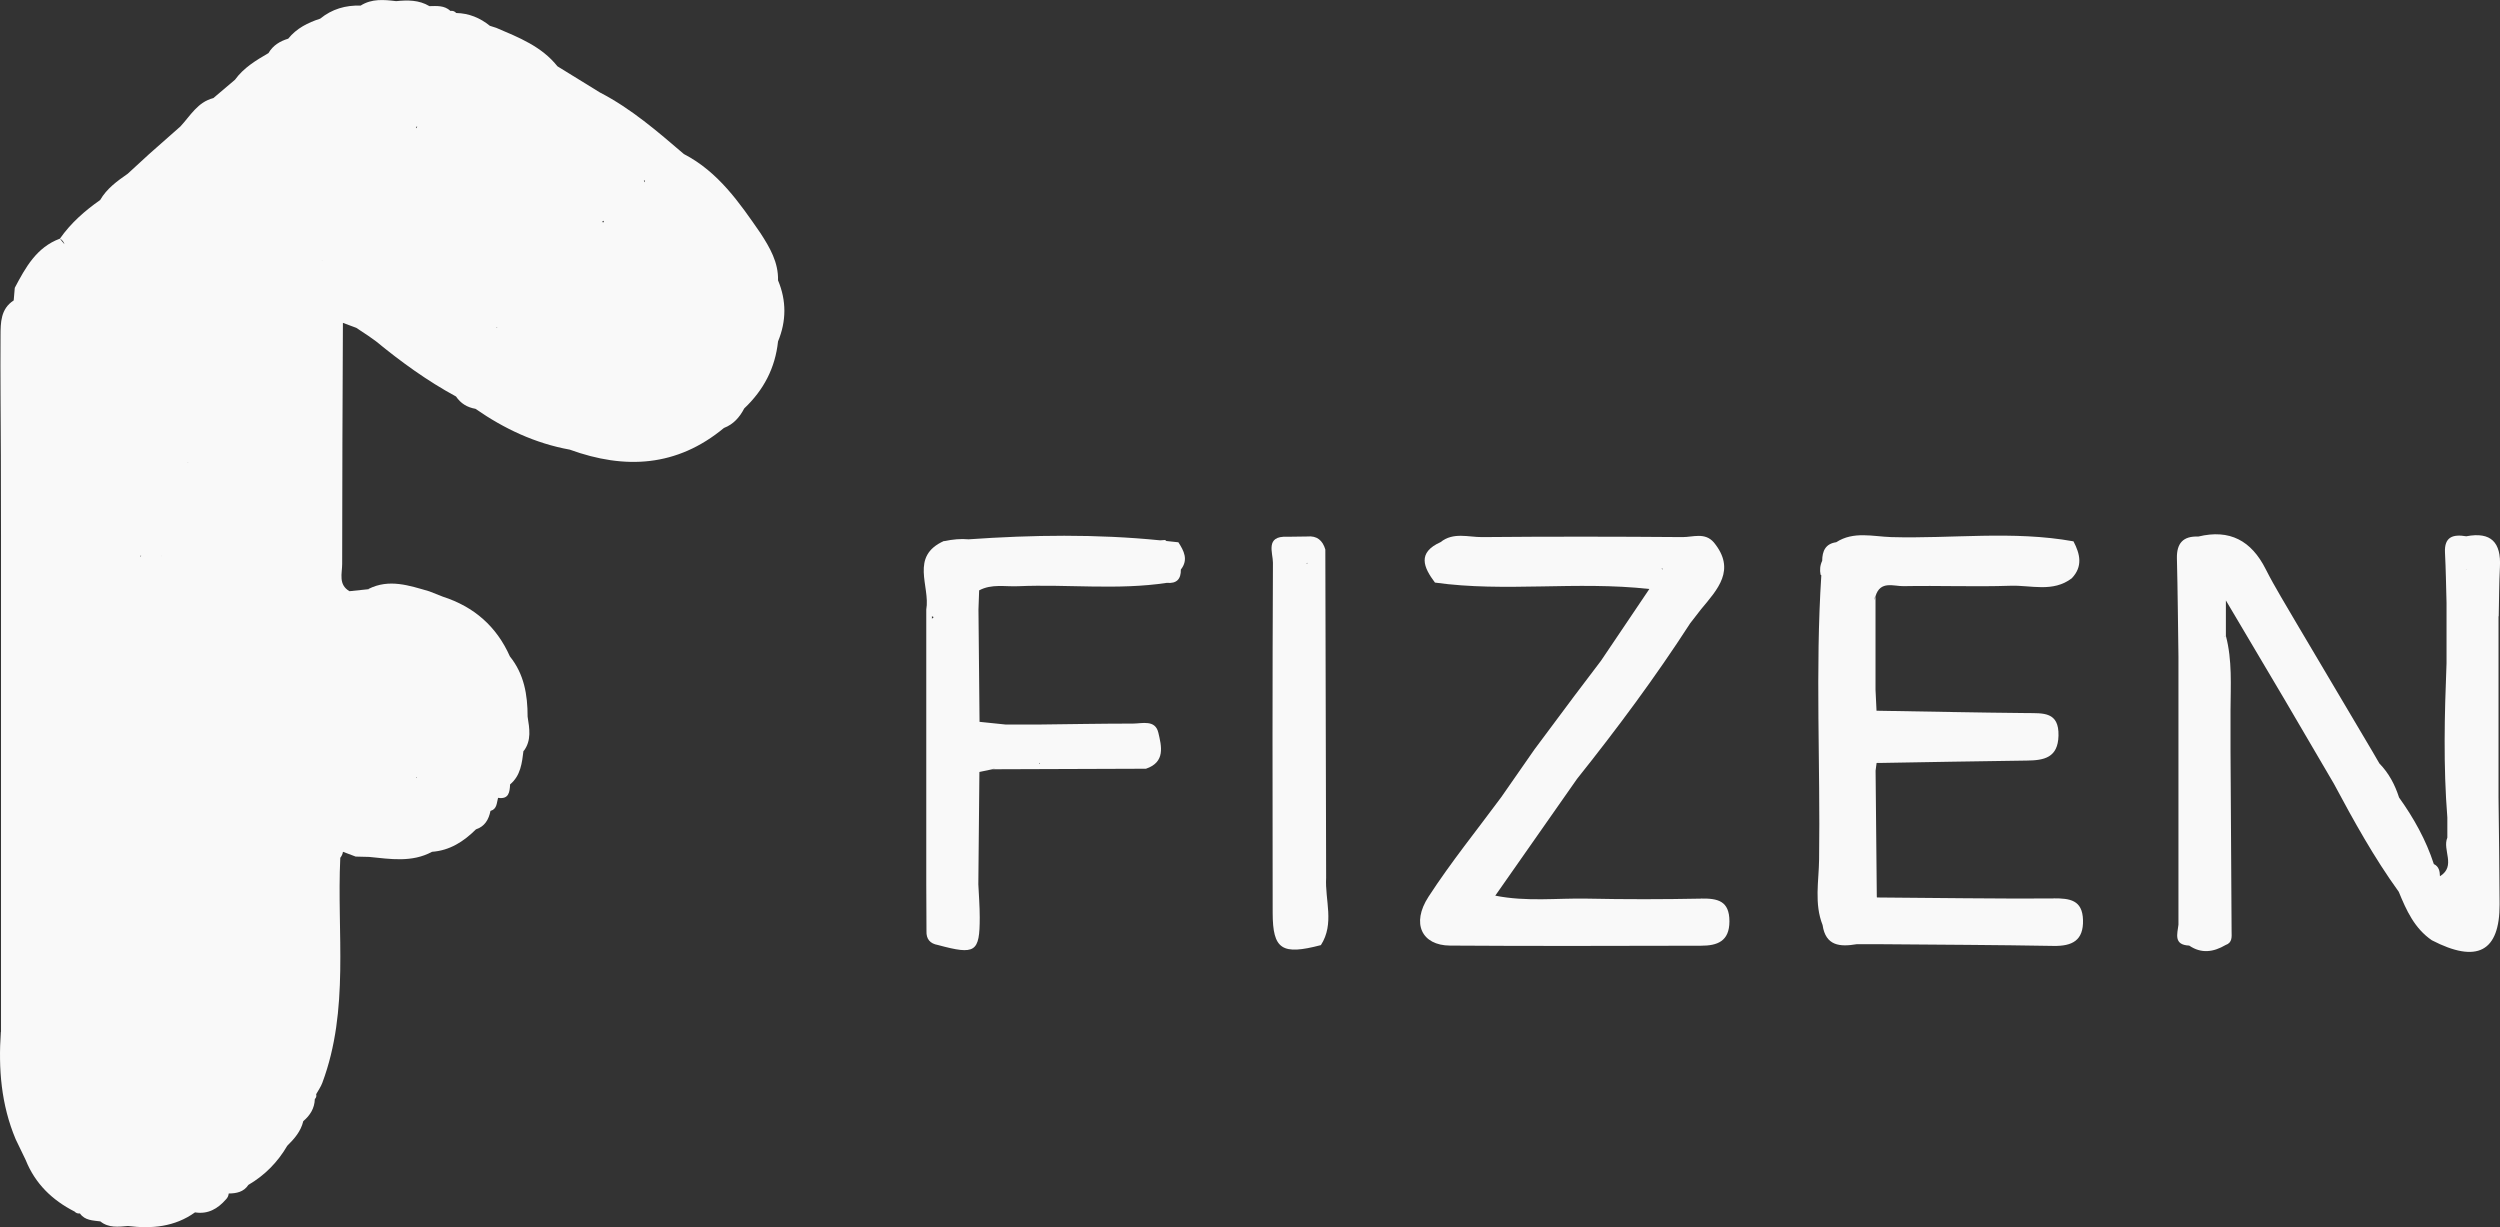 <svg width="218" height="107" viewBox="0 0 218 107" fill="none" xmlns="http://www.w3.org/2000/svg">
<rect x="0" y="0" width="218" height="107" fill="#333333" stroke="none"/>
<g clip-path="url(#clip0_0_2428)">
<path d="M148.334 78.36C145.025 78.425 141.716 78.43 138.406 78.36C135.776 78.307 133.117 78.648 130.388 78.101C132.865 74.559 135.191 71.24 137.516 67.92C141.007 63.543 144.346 59.055 147.385 54.349C147.702 53.944 148.018 53.538 148.328 53.133C149.769 51.394 151.409 49.69 149.447 47.299C148.668 46.395 147.626 46.841 146.718 46.835C140.896 46.788 135.074 46.782 129.251 46.835C128.039 46.847 126.733 46.377 125.614 47.276C123.576 48.192 124.121 49.461 125.128 50.801C131.249 51.658 137.452 50.654 143.824 51.359C142.278 53.656 140.942 55.636 139.607 57.616C138.822 58.65 138.043 59.684 137.258 60.718C136.104 62.263 134.956 63.808 133.803 65.353C132.836 66.739 131.87 68.126 130.909 69.512C128.777 72.397 126.516 75.193 124.566 78.195C123.049 80.528 123.974 82.437 126.44 82.455C133.738 82.508 141.036 82.478 148.334 82.466C149.746 82.466 150.806 82.091 150.806 80.34C150.806 78.554 149.793 78.331 148.328 78.354L148.334 78.36ZM144.99 49.661C144.99 49.661 144.966 49.679 144.955 49.684C144.955 49.673 144.955 49.661 144.949 49.643C144.949 49.643 144.914 49.608 144.89 49.59C144.914 49.579 144.937 49.567 144.966 49.555C144.966 49.585 144.955 49.608 144.949 49.643C144.961 49.643 144.972 49.655 144.99 49.655V49.661Z" fill="#F9F9F9"/>
<path d="M67.844 24.451C67.885 22.877 67.13 21.59 66.316 20.333C64.471 17.66 62.631 14.987 59.632 13.43C57.331 11.462 55.035 9.47 52.317 8.066C51.081 7.303 49.845 6.545 48.609 5.781C47.227 4.042 45.235 3.267 43.285 2.432C43.097 2.374 42.91 2.315 42.717 2.25C41.862 1.557 40.889 1.157 39.782 1.134C39.648 0.981 39.478 0.922 39.279 0.952C38.746 0.458 38.09 0.523 37.445 0.535C36.537 -0.012 35.547 0 34.546 0.1C33.48 -0.029 32.42 -0.129 31.448 0.488C30.136 0.447 28.952 0.787 27.921 1.627C26.849 1.974 25.86 2.468 25.133 3.372C24.413 3.59 23.798 3.96 23.411 4.63C22.322 5.264 21.244 5.91 20.489 6.956C19.862 7.491 19.229 8.019 18.603 8.554C17.238 8.901 16.599 10.093 15.732 11.027C14.825 11.832 13.911 12.631 13.003 13.436C12.382 14.006 11.755 14.582 11.135 15.152C10.215 15.792 9.307 16.444 8.733 17.443C7.392 18.383 6.174 19.452 5.225 20.809C5.441 20.927 5.559 21.103 5.623 21.297C5.488 21.138 5.354 20.985 5.225 20.809C3.181 21.567 2.226 23.324 1.289 25.098C1.259 25.462 1.23 25.832 1.195 26.196C0.047 26.937 0.053 28.141 0.047 29.281C0.023 32.759 0.064 36.237 0.076 39.715C0.076 42.053 0.082 44.385 0.088 46.723C0.088 47.305 0.088 47.892 0.088 48.474C0.088 48.868 0.088 49.261 0.088 49.649C0.088 50.431 0.088 51.206 0.088 51.987C0.088 53.544 0.088 55.107 0.088 56.664C0.088 58.221 0.088 59.783 0.088 61.34V66.017C0.088 66.798 0.088 67.573 0.088 68.355V74.2C0.088 74.588 0.088 74.982 0.088 75.37C0.088 76.151 0.088 76.926 0.088 77.708C0.088 78.295 0.088 78.883 0.088 79.47C0.088 81.027 0.088 82.584 0.088 84.141C0.088 86.085 0.088 88.036 0.088 89.981H0.076C-0.152 93.188 0.1 96.331 1.365 99.339C1.658 99.944 1.95 100.555 2.243 101.16C3.069 103.223 4.557 104.656 6.507 105.649C6.63 105.784 6.789 105.837 6.97 105.813C7.409 106.436 8.106 106.418 8.751 106.507C9.477 107.094 10.32 106.977 11.158 106.906C13.237 107.165 15.235 106.988 17.004 105.719C18.14 105.901 18.989 105.402 19.704 104.586C19.844 104.445 19.926 104.274 19.944 104.074C20.623 104.063 21.25 103.945 21.66 103.322C23.089 102.488 24.214 101.343 25.051 99.909C25.672 99.298 26.24 98.646 26.445 97.765C27.043 97.26 27.429 96.643 27.453 95.838C27.576 95.72 27.611 95.579 27.57 95.415C27.752 95.086 27.98 94.769 28.109 94.416C30.493 88.024 29.362 81.356 29.673 74.8C29.796 74.647 29.878 74.471 29.907 74.277C30.276 74.418 30.645 74.553 31.014 74.694C31.407 74.706 31.799 74.712 32.185 74.723C34.042 74.905 35.911 75.228 37.674 74.277C39.226 74.165 40.432 73.378 41.504 72.32C42.278 72.062 42.617 71.463 42.77 70.711C43.355 70.546 43.303 70.006 43.431 69.571C44.374 69.718 44.445 69.078 44.48 68.402C45.405 67.626 45.517 66.534 45.651 65.447L45.669 65.488C46.366 64.554 46.167 63.52 46.008 62.492C46.008 60.588 45.704 58.779 44.462 57.239C43.297 54.613 41.323 52.904 38.611 52.028C38.218 51.876 37.826 51.717 37.434 51.564C35.688 51.059 33.943 50.448 32.139 51.353C32.139 51.365 32.15 51.37 32.156 51.376C31.594 51.435 31.038 51.494 30.475 51.553C29.485 50.977 29.837 50.002 29.837 49.185C29.837 42.176 29.872 35.161 29.901 28.153C30.288 28.3 30.68 28.441 31.067 28.587C31.424 28.823 31.781 29.063 32.139 29.298C32.355 29.457 32.572 29.61 32.795 29.768C34.985 31.566 37.27 33.223 39.765 34.574C40.175 35.185 40.749 35.526 41.463 35.649C43.964 37.388 46.67 38.663 49.687 39.209C54.502 40.96 59.035 40.713 63.129 37.318C63.961 37 64.5 36.378 64.898 35.614C66.585 34.022 67.598 32.095 67.844 29.774C68.576 28 68.588 26.22 67.844 24.446V24.451ZM14.069 48.474C14.069 48.474 14.069 48.492 14.069 48.504C14.069 48.492 14.057 48.486 14.052 48.474H14.075H14.069ZM16.406 40.29C16.406 40.29 16.394 40.32 16.389 40.337C16.389 40.32 16.377 40.302 16.377 40.29H16.406ZM12.318 48.474C12.318 48.474 12.259 48.515 12.23 48.533C12.224 48.509 12.212 48.486 12.207 48.462C12.242 48.462 12.283 48.468 12.318 48.474ZM19.903 22.748C19.903 22.748 19.903 22.748 19.909 22.754C19.909 22.754 19.903 22.754 19.897 22.754L19.903 22.748ZM28.091 22.736V22.76C28.091 22.76 28.074 22.748 28.062 22.748C28.074 22.748 28.08 22.748 28.091 22.742V22.736ZM36.338 67.85C36.338 67.85 36.297 67.797 36.274 67.767C36.291 67.767 36.309 67.767 36.327 67.767C36.327 67.797 36.332 67.82 36.338 67.844V67.85ZM36.274 11.198C36.274 11.151 36.274 11.11 36.274 11.063C36.315 11.063 36.35 11.045 36.391 11.039C36.35 11.092 36.315 11.145 36.274 11.192V11.198ZM30.44 52.034C30.44 52.034 30.428 52.034 30.422 52.034C30.422 52.028 30.434 52.023 30.44 52.011C30.44 52.017 30.44 52.028 30.44 52.034ZM43.285 28.599C43.285 28.599 43.285 28.576 43.279 28.564C43.314 28.576 43.343 28.587 43.379 28.599C43.349 28.599 43.32 28.599 43.285 28.599ZM52.657 19.381C52.598 19.381 52.539 19.376 52.481 19.364C52.533 19.323 52.58 19.282 52.633 19.246C52.633 19.293 52.651 19.334 52.657 19.381ZM56.247 15.745C56.235 15.798 56.224 15.845 56.212 15.898C56.188 15.845 56.171 15.798 56.142 15.745H56.247Z" fill="#F9F9F9"/>
<path d="M179.073 78.348C173.936 78.377 168.805 78.295 163.668 78.26C163.668 78.237 163.663 78.213 163.657 78.189C163.622 74.524 163.586 70.858 163.551 67.198L163.639 66.534C163.727 66.469 163.815 66.428 163.909 66.393C163.821 66.44 163.727 66.487 163.639 66.534C168.009 66.463 172.378 66.375 176.748 66.322C178.253 66.305 179.454 66.07 179.501 64.154C179.553 62.045 178.165 62.198 176.748 62.18C172.378 62.139 168.009 62.045 163.633 61.975C163.604 61.364 163.575 60.753 163.545 60.142C163.545 57.422 163.545 54.708 163.545 51.987C163.961 50.601 165.133 51.13 165.994 51.112C169.104 51.053 172.214 51.182 175.324 51.077C177.111 51.018 179.014 51.682 180.66 50.425C181.638 49.397 181.387 48.31 180.807 47.205C175.529 46.253 170.211 46.988 164.916 46.835C163.329 46.788 161.63 46.3 160.119 47.282C159.176 47.417 158.901 48.057 158.895 48.903C158.707 49.291 158.672 49.696 158.754 50.113C158.778 50.131 158.795 50.148 158.819 50.166C158.286 58.42 158.743 66.686 158.625 74.947C158.602 76.844 158.192 78.795 158.93 80.663C159.194 82.49 160.447 82.578 161.888 82.337C162.667 82.337 163.446 82.337 164.225 82.337C169.168 82.378 174.112 82.396 179.055 82.484C180.69 82.513 181.691 82.02 181.638 80.216C181.586 78.483 180.502 78.331 179.067 78.336L179.073 78.348ZM163.399 52.358C163.428 52.228 163.469 52.099 163.551 51.999C163.499 52.117 163.452 52.24 163.399 52.358Z" fill="#F9F9F9"/>
<path d="M217.889 53.738C217.924 52.299 217.918 50.859 217.994 49.426C218.105 47.311 217.227 46.347 215.06 46.764C213.929 46.576 213.127 46.782 213.203 48.198C213.279 49.655 213.297 51.112 213.338 52.569V57.839C213.162 62.321 213.051 66.804 213.408 71.281C213.408 71.868 213.408 72.456 213.408 73.043C212.951 74.118 214.199 75.516 212.764 76.409C212.752 75.969 212.682 75.563 212.231 75.346C211.545 73.237 210.479 71.333 209.197 69.541C208.839 68.425 208.306 67.415 207.48 66.569C207.275 66.21 207.065 65.858 206.86 65.5C204.663 61.792 202.467 58.085 200.27 54.373C199.362 52.798 198.39 51.253 197.57 49.631C196.317 47.14 194.431 46.124 191.689 46.788C190.366 46.735 189.797 47.375 189.827 48.691C189.897 51.547 189.92 54.402 189.961 57.257C189.961 65.047 189.961 72.843 189.961 80.633C189.862 81.45 189.522 82.396 190.899 82.455C191.965 83.183 193.025 83.019 194.067 82.408C194.677 82.202 194.6 81.685 194.595 81.215C194.565 75.957 194.536 70.705 194.501 65.447C194.501 64.272 194.501 63.103 194.501 61.928C194.513 59.76 194.659 57.58 194.097 55.442V52.357C195.977 55.536 197.582 58.244 199.187 60.952C200.627 63.414 202.068 65.87 203.509 68.331C205.243 71.574 207.018 74.782 209.173 77.766C209.835 79.382 210.544 80.957 212.055 81.99C216.003 84.035 217.977 82.995 217.965 78.853C217.953 75.74 217.906 72.626 217.871 69.518C217.871 64.26 217.871 59.002 217.871 53.744L217.889 53.738ZM193.98 55.512C193.98 55.512 193.98 55.5 193.98 55.495C194.026 55.477 194.067 55.453 194.114 55.436L193.985 55.512H193.98ZM215.071 49.672C215.071 49.672 215.042 49.672 215.025 49.672C215.036 49.661 215.048 49.649 215.066 49.637C215.066 49.649 215.066 49.661 215.071 49.667V49.672Z" fill="#F9F9F9"/>
<path d="M102.747 47.287C102.402 47.246 102.05 47.217 101.705 47.176C101.67 47.146 101.64 47.117 101.599 47.088C101.453 47.105 101.307 47.111 101.166 47.117C95.596 46.559 90.026 46.641 84.455 47.029C83.799 46.964 83.085 47.029 82.335 47.188C82.335 47.182 82.335 47.17 82.335 47.164C79.301 48.504 81.134 51.112 80.771 53.151C80.771 61.141 80.771 69.124 80.771 77.114C80.777 78.472 80.783 79.829 80.789 81.186C80.759 81.885 81.099 82.284 81.779 82.402C85.059 83.289 85.433 83.054 85.433 79.999C85.433 79.035 85.357 78.072 85.311 77.109C85.34 73.842 85.375 70.582 85.404 67.315C85.779 67.239 86.154 67.156 86.529 67.08C90.998 67.062 95.461 67.051 99.93 67.033C101.64 66.457 101.283 65.065 101.008 63.89C100.733 62.727 99.596 63.097 98.782 63.097C96.058 63.097 93.341 63.15 90.617 63.179H87.689C86.933 63.103 86.171 63.026 85.416 62.944C85.387 59.678 85.352 56.411 85.322 53.145C85.34 52.593 85.357 52.034 85.381 51.482C86.47 50.895 87.647 51.171 88.796 51.118C93.112 50.93 97.447 51.476 101.752 50.824C102.601 50.906 102.988 50.501 102.97 49.667C103.649 48.797 103.234 48.033 102.747 47.276V47.287ZM86.535 67.08C86.611 67.033 86.699 66.998 86.787 66.974C86.704 67.01 86.617 67.045 86.535 67.08ZM90.611 66.592C90.611 66.569 90.605 66.545 90.6 66.516C90.629 66.545 90.664 66.569 90.699 66.598C90.67 66.598 90.641 66.598 90.611 66.592ZM81.263 53.961C81.263 53.885 81.263 53.814 81.263 53.738C81.316 53.767 81.369 53.785 81.421 53.809C81.369 53.856 81.316 53.908 81.263 53.955V53.961Z" fill="#F9F9F9"/>
<path d="M115.639 76.533C115.616 66.992 115.592 57.457 115.569 47.916C115.335 47.129 114.849 46.7 113.993 46.782C113.408 46.788 112.822 46.8 112.236 46.806C110.303 46.712 111 48.21 111 49.068C110.953 59.249 110.959 69.43 110.977 79.605C110.983 82.801 111.785 83.307 115.182 82.414C116.389 80.54 115.528 78.501 115.639 76.539V76.533ZM113.982 49.179C113.982 49.179 113.946 49.179 113.935 49.173C113.952 49.138 113.964 49.097 113.987 49.062C113.987 49.103 113.987 49.138 113.987 49.179H113.982Z" fill="#F9F9F9"/>
</g>
<defs>
<clipPath id="clip0_0_2428">
<rect width="218" height="107" fill="white"/>
</clipPath>
</defs>
</svg>
